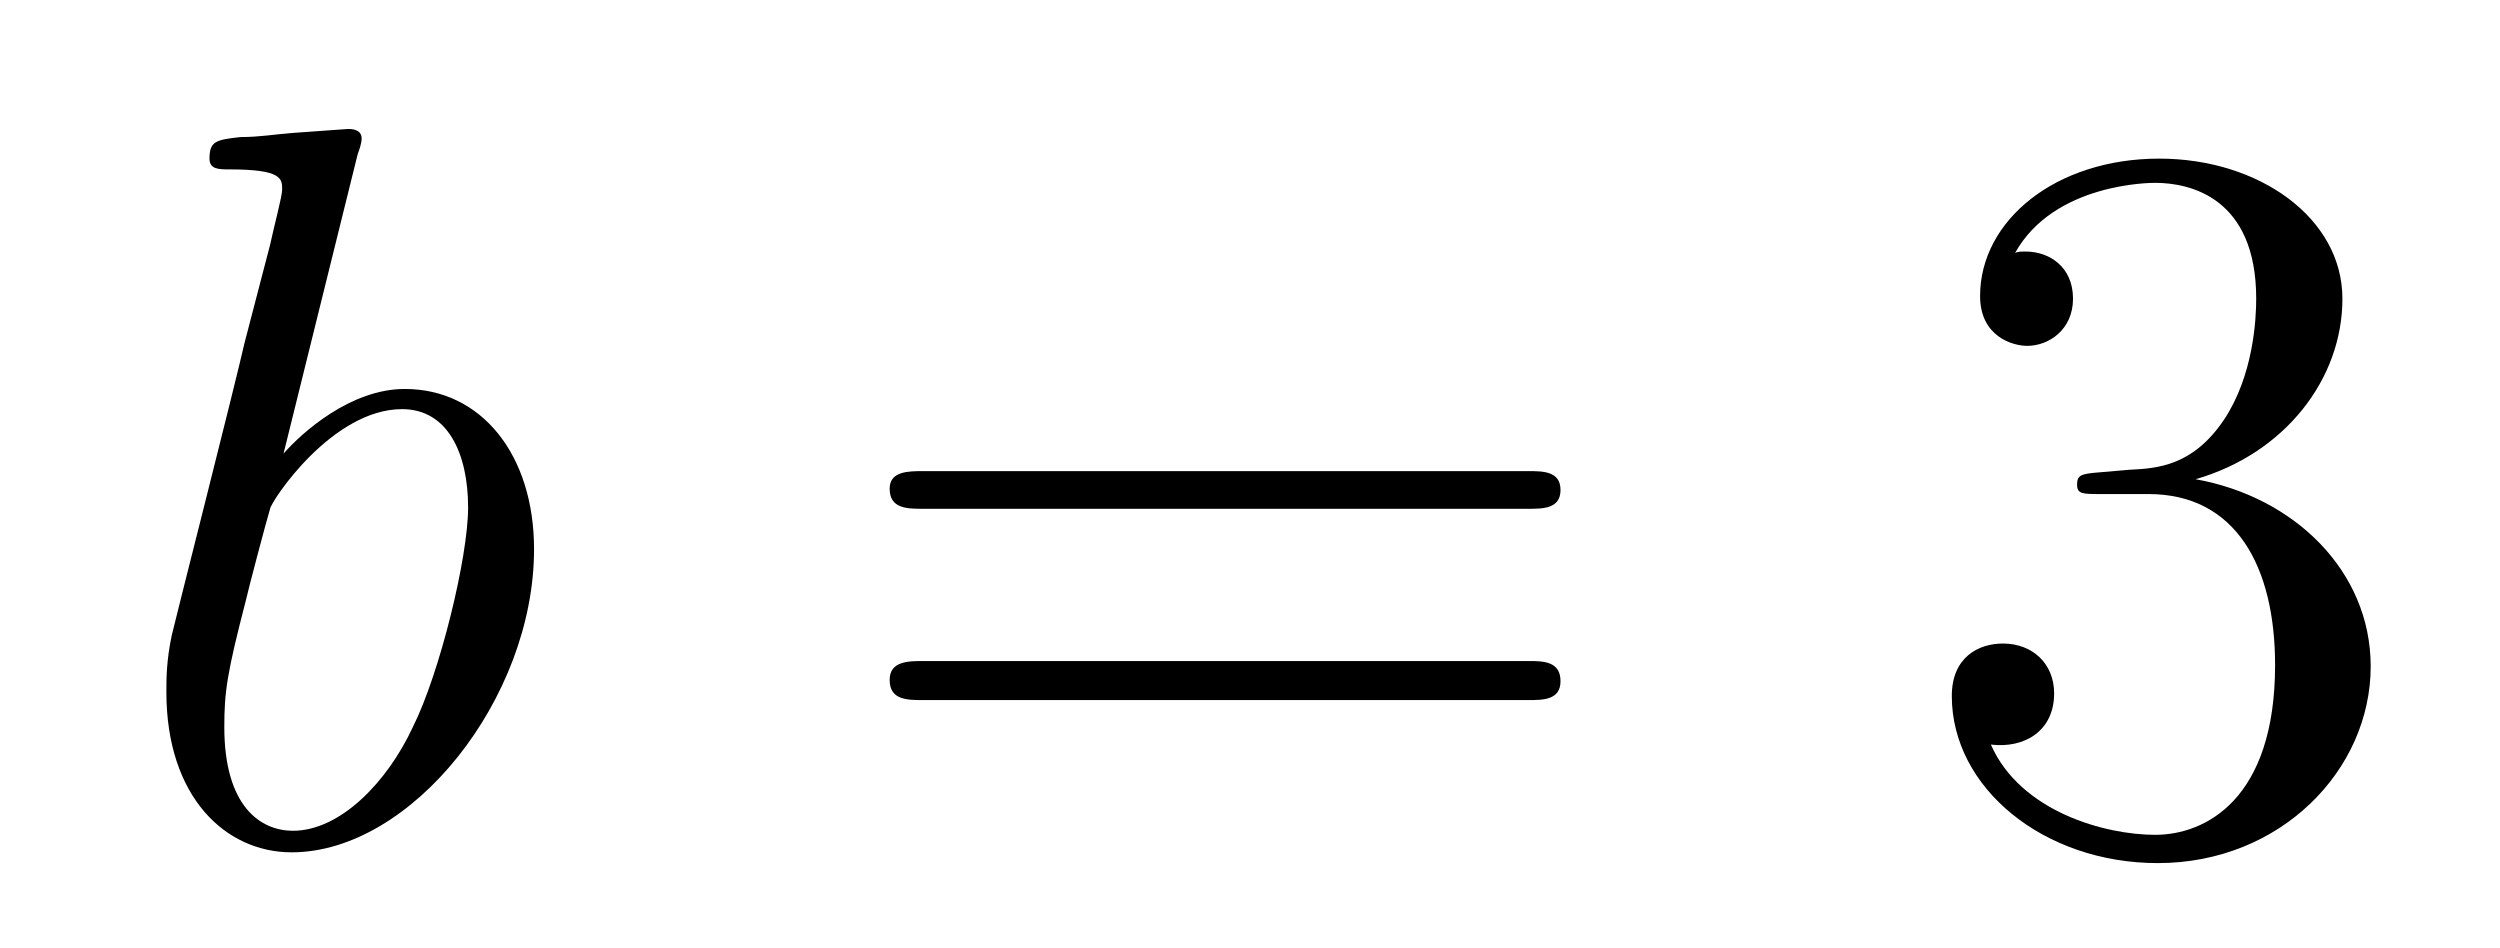 <?xml version='1.0'?>
<!-- This file was generated by dvisvgm 1.9.2 -->
<svg height='11pt' version='1.1' viewBox='0 -11 29 11' width='29pt' xmlns='http://www.w3.org/2000/svg' xmlns:xlink='http://www.w3.org/1999/xlink'>
<g id='page1'>
<g transform='matrix(1 0 0 1 -127 653)'>
<path d='M131.148 -662.207C131.164 -662.254 131.195 -662.332 131.195 -662.394C131.195 -662.504 131.07 -662.504 131.039 -662.504C131.039 -662.504 130.602 -662.473 130.383 -662.457C130.18 -662.441 130.008 -662.41 129.789 -662.41C129.508 -662.379 129.43 -662.363 129.43 -662.16C129.43 -662.035 129.539 -662.035 129.664 -662.035C130.273 -662.035 130.273 -661.926 130.273 -661.801C130.273 -661.723 130.18 -661.379 130.133 -661.16L129.836 -660.02C129.727 -659.535 129.039 -656.832 128.992 -656.629C128.93 -656.332 128.93 -656.129 128.93 -655.973C128.93 -654.754 129.617 -654.113 130.383 -654.113C131.773 -654.113 133.195 -655.895 133.195 -657.629C133.195 -658.723 132.586 -659.488 131.695 -659.488C131.07 -659.488 130.508 -658.988 130.289 -658.738L131.148 -662.207ZM130.398 -654.363C130.023 -654.363 129.602 -654.645 129.602 -655.566C129.602 -655.973 129.633 -656.191 129.852 -657.035C129.883 -657.176 130.086 -657.941 130.133 -658.098C130.148 -658.191 130.852 -659.254 131.664 -659.254C132.195 -659.254 132.43 -658.738 132.43 -658.113C132.43 -657.535 132.102 -656.191 131.789 -655.566C131.492 -654.926 130.945 -654.363 130.398 -654.363ZM133.316 -654.238' fill-rule='evenodd'/>
<path d='M144.727 -658.098C144.898 -658.098 145.102 -658.098 145.102 -658.316C145.102 -658.535 144.898 -658.535 144.727 -658.535H137.711C137.539 -658.535 137.32 -658.535 137.32 -658.332C137.32 -658.098 137.523 -658.098 137.711 -658.098H144.727ZM144.727 -655.879C144.898 -655.879 145.102 -655.879 145.102 -656.098C145.102 -656.332 144.898 -656.332 144.727 -656.332H137.711C137.539 -656.332 137.32 -656.332 137.32 -656.113C137.32 -655.879 137.523 -655.879 137.711 -655.879H144.727ZM145.797 -654.238' fill-rule='evenodd'/>
<path d='M151.344 -658.52C151.141 -658.504 151.094 -658.488 151.094 -658.379C151.094 -658.269 151.156 -658.269 151.375 -658.269H151.922C152.937 -658.269 153.391 -657.426 153.391 -656.285C153.391 -654.723 152.578 -654.316 152 -654.316C151.422 -654.316 150.438 -654.582 150.094 -655.363C150.484 -655.316 150.828 -655.52 150.828 -655.957C150.828 -656.301 150.578 -656.535 150.234 -656.535C149.953 -656.535 149.641 -656.379 149.641 -655.926C149.641 -654.863 150.703 -653.988 152.031 -653.988C153.453 -653.988 154.5 -655.066 154.5 -656.27C154.5 -657.379 153.609 -658.238 152.469 -658.441C153.5 -658.738 154.172 -659.598 154.172 -660.535C154.172 -661.473 153.203 -662.16 152.047 -662.16C150.844 -662.16 149.969 -661.441 149.969 -660.566C149.969 -660.098 150.344 -659.988 150.516 -659.988C150.766 -659.988 151.047 -660.176 151.047 -660.535C151.047 -660.91 150.766 -661.082 150.5 -661.082C150.438 -661.082 150.406 -661.082 150.375 -661.066C150.828 -661.879 151.953 -661.879 152 -661.879C152.406 -661.879 153.172 -661.707 153.172 -660.535C153.172 -660.301 153.141 -659.645 152.797 -659.129C152.438 -658.598 152.031 -658.566 151.703 -658.551L151.344 -658.52ZM155.035 -654.238' fill-rule='evenodd'/>
</g>
</g>
</svg>
